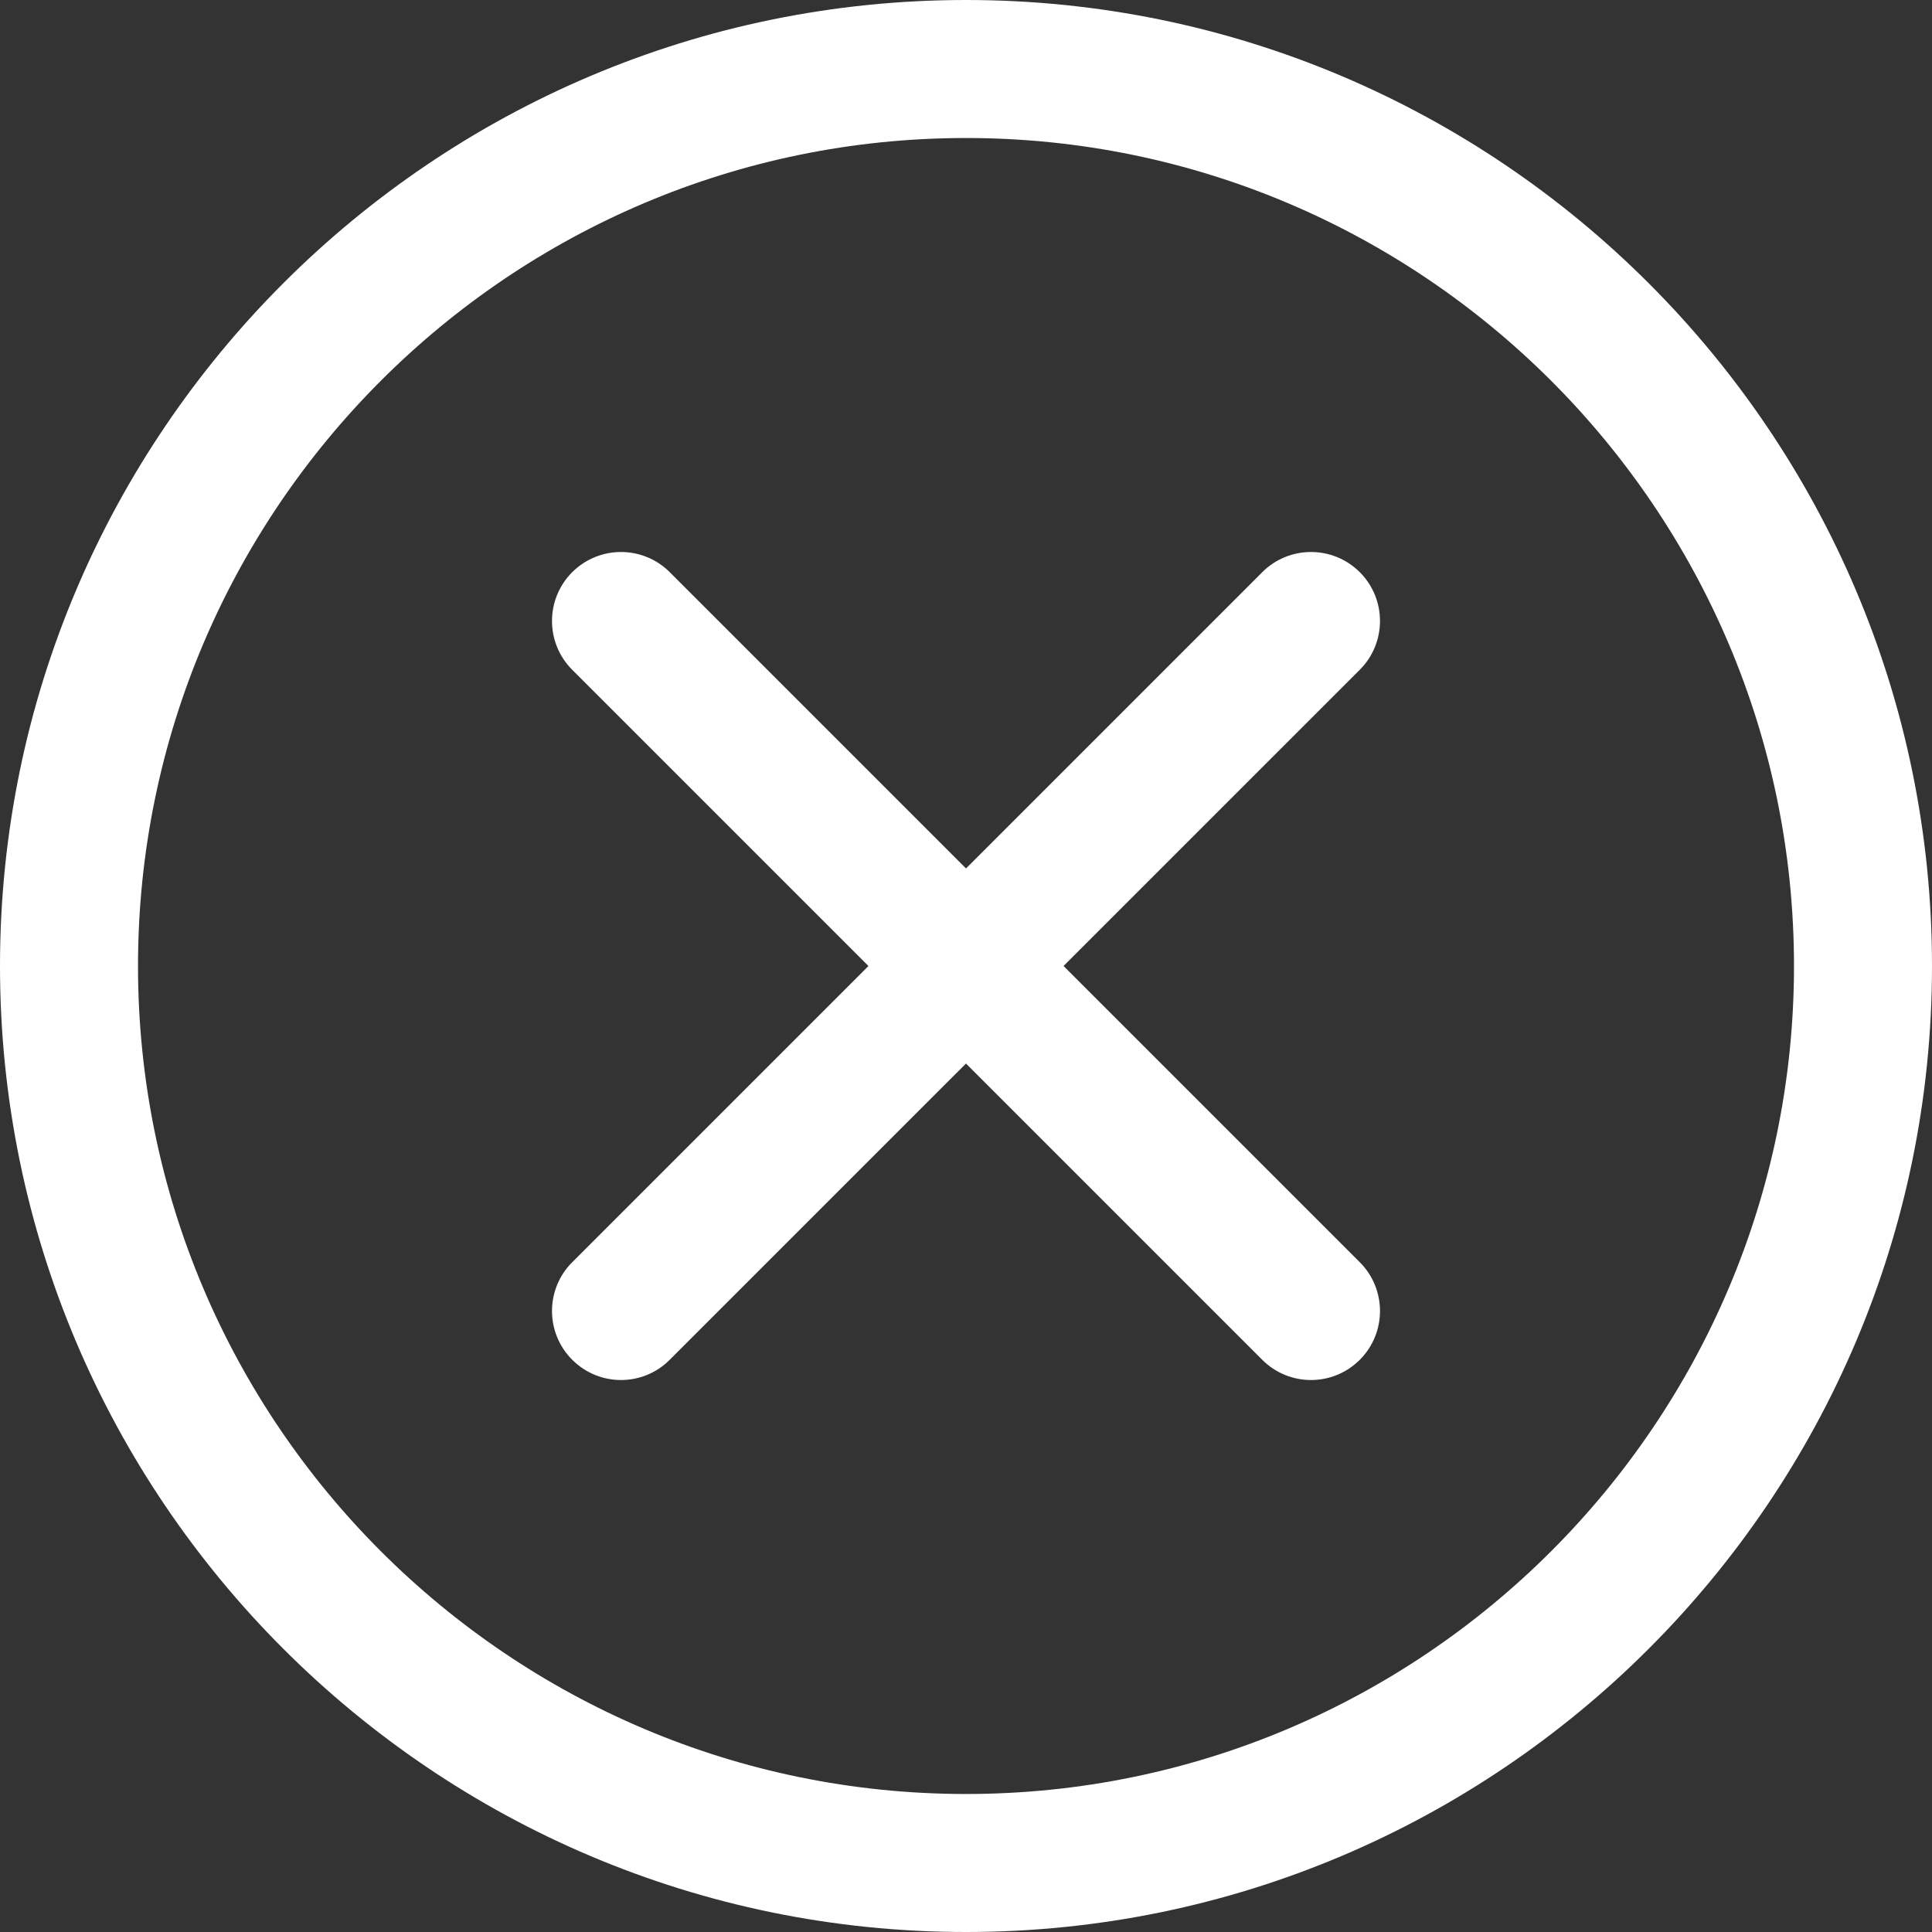 <?xml version="1.0" encoding="UTF-8"?> <svg xmlns="http://www.w3.org/2000/svg" width="30" height="30" viewBox="0 0 30 30" fill="none"><rect x="0" y="0" width="30" height="30" fill="#333333" stroke="none"/> <path d="M15 30C6.729 30 0 23.271 0 15C0 6.729 6.729 0 15 0C23.271 0 30 6.729 30 15C30 23.271 23.271 30 15 30ZM15 2.143C7.911 2.143 2.143 7.911 2.143 15C2.143 22.089 7.911 27.857 15 27.857C22.089 27.857 27.857 22.089 27.857 15C27.857 7.911 22.089 2.143 15 2.143Z" fill="white"></path> <path d="M20.357 21.429C20.083 21.429 19.809 21.324 19.6 21.115L8.885 10.4C8.467 9.982 8.467 9.304 8.885 8.885C9.304 8.467 9.982 8.467 10.4 8.885L21.115 19.6C21.533 20.018 21.533 20.696 21.115 21.115C20.905 21.324 20.631 21.429 20.357 21.429V21.429Z" fill="white"></path> <path d="M9.643 21.429C9.369 21.429 9.095 21.324 8.885 21.114C8.467 20.696 8.467 20.018 8.885 19.6L19.6 8.885C20.018 8.467 20.696 8.467 21.115 8.885C21.533 9.304 21.533 9.982 21.115 10.4L10.4 21.114C10.191 21.324 9.917 21.429 9.643 21.429V21.429Z" fill="white"></path> </svg> 